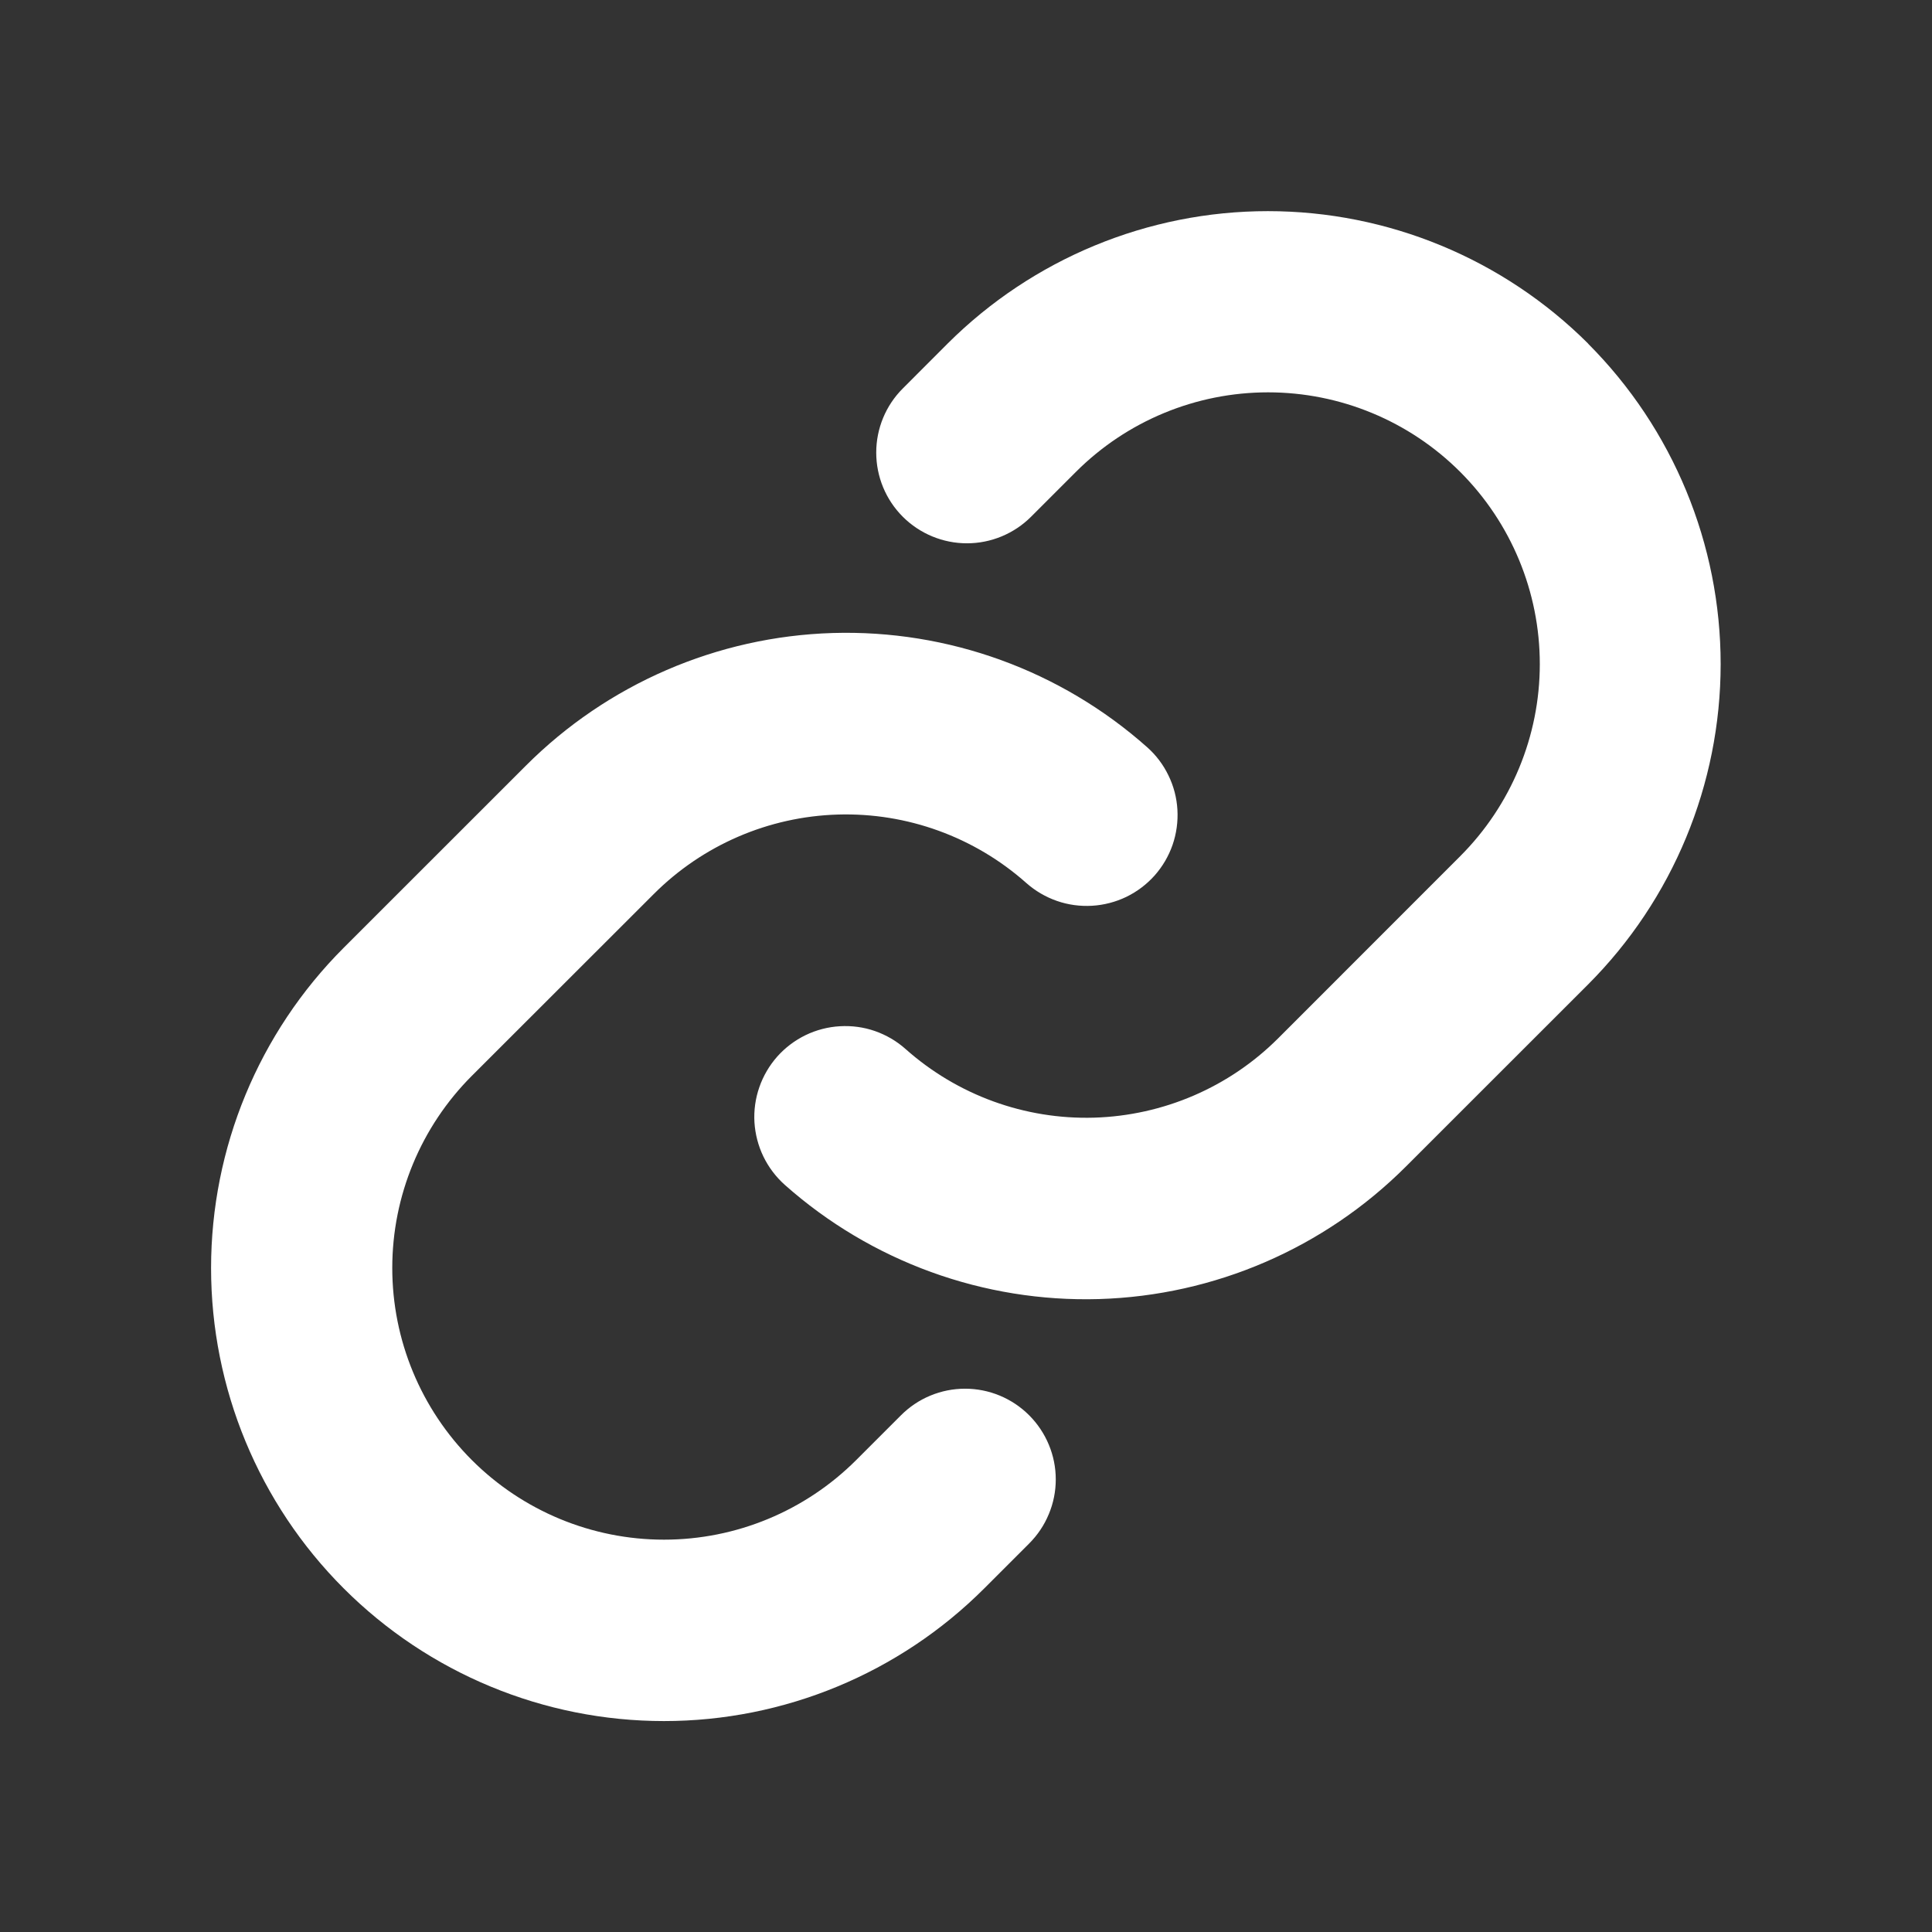 <svg width="28" height="28" viewBox="0 0 28 28" fill="none" xmlns="http://www.w3.org/2000/svg">
<rect x="0" y="0" width="28" height="28" fill="#333333" stroke="none"/>
<path d="M14.915 20.511C15.037 20.633 15.134 20.778 15.2 20.937C15.267 21.097 15.301 21.268 15.301 21.441C15.301 21.613 15.267 21.785 15.2 21.944C15.134 22.104 15.037 22.248 14.915 22.37L14.265 23.02C13.034 24.251 11.364 24.943 9.623 24.943C7.882 24.943 6.212 24.251 4.981 23.02C3.75 21.789 3.059 20.119 3.059 18.378C3.059 16.637 3.75 14.967 4.981 13.736L7.619 11.099C8.802 9.914 10.394 9.225 12.068 9.174C13.742 9.124 15.372 9.716 16.624 10.828C16.754 10.943 16.859 11.082 16.934 11.238C17.01 11.393 17.054 11.562 17.064 11.735C17.074 11.908 17.05 12.081 16.994 12.244C16.937 12.408 16.849 12.558 16.734 12.688C16.619 12.817 16.48 12.922 16.324 12.998C16.168 13.073 15.999 13.117 15.827 13.127C15.654 13.137 15.481 13.114 15.318 13.057C15.154 13 15.004 12.912 14.874 12.797C14.123 12.13 13.146 11.775 12.142 11.805C11.139 11.835 10.184 12.247 9.474 12.958L6.839 15.591C6.1 16.33 5.685 17.332 5.685 18.376C5.685 19.421 6.1 20.422 6.839 21.161C7.577 21.899 8.579 22.314 9.623 22.314C10.668 22.314 11.669 21.899 12.408 21.161L13.058 20.511C13.18 20.389 13.324 20.292 13.484 20.226C13.643 20.16 13.814 20.126 13.986 20.126C14.159 20.126 14.329 20.16 14.489 20.226C14.648 20.292 14.793 20.389 14.915 20.511ZM23.017 4.98C21.785 3.751 20.116 3.06 18.375 3.06C16.635 3.06 14.966 3.751 13.733 4.98L13.084 5.63C12.837 5.876 12.699 6.211 12.699 6.559C12.699 6.908 12.837 7.242 13.084 7.489C13.33 7.735 13.665 7.874 14.014 7.874C14.362 7.874 14.697 7.735 14.943 7.489L15.593 6.839C16.331 6.101 17.333 5.686 18.378 5.686C19.422 5.686 20.424 6.101 21.162 6.839C21.901 7.578 22.316 8.579 22.316 9.624C22.316 10.668 21.901 11.67 21.162 12.409L18.525 15.047C17.815 15.757 16.86 16.168 15.856 16.198C14.852 16.227 13.875 15.871 13.124 15.203C12.995 15.088 12.844 15 12.681 14.943C12.518 14.886 12.345 14.863 12.172 14.873C11.999 14.883 11.83 14.927 11.675 15.002C11.519 15.078 11.38 15.183 11.265 15.312C11.15 15.442 11.062 15.592 11.005 15.756C10.948 15.919 10.924 16.092 10.934 16.265C10.945 16.438 10.989 16.607 11.064 16.762C11.14 16.918 11.245 17.057 11.374 17.172C12.626 18.284 14.255 18.876 15.928 18.827C17.601 18.777 19.192 18.09 20.376 16.906L23.014 14.269C24.245 13.037 24.936 11.367 24.937 9.626C24.937 7.885 24.247 6.215 23.017 4.982V4.98Z" fill="white"/>
</svg>
